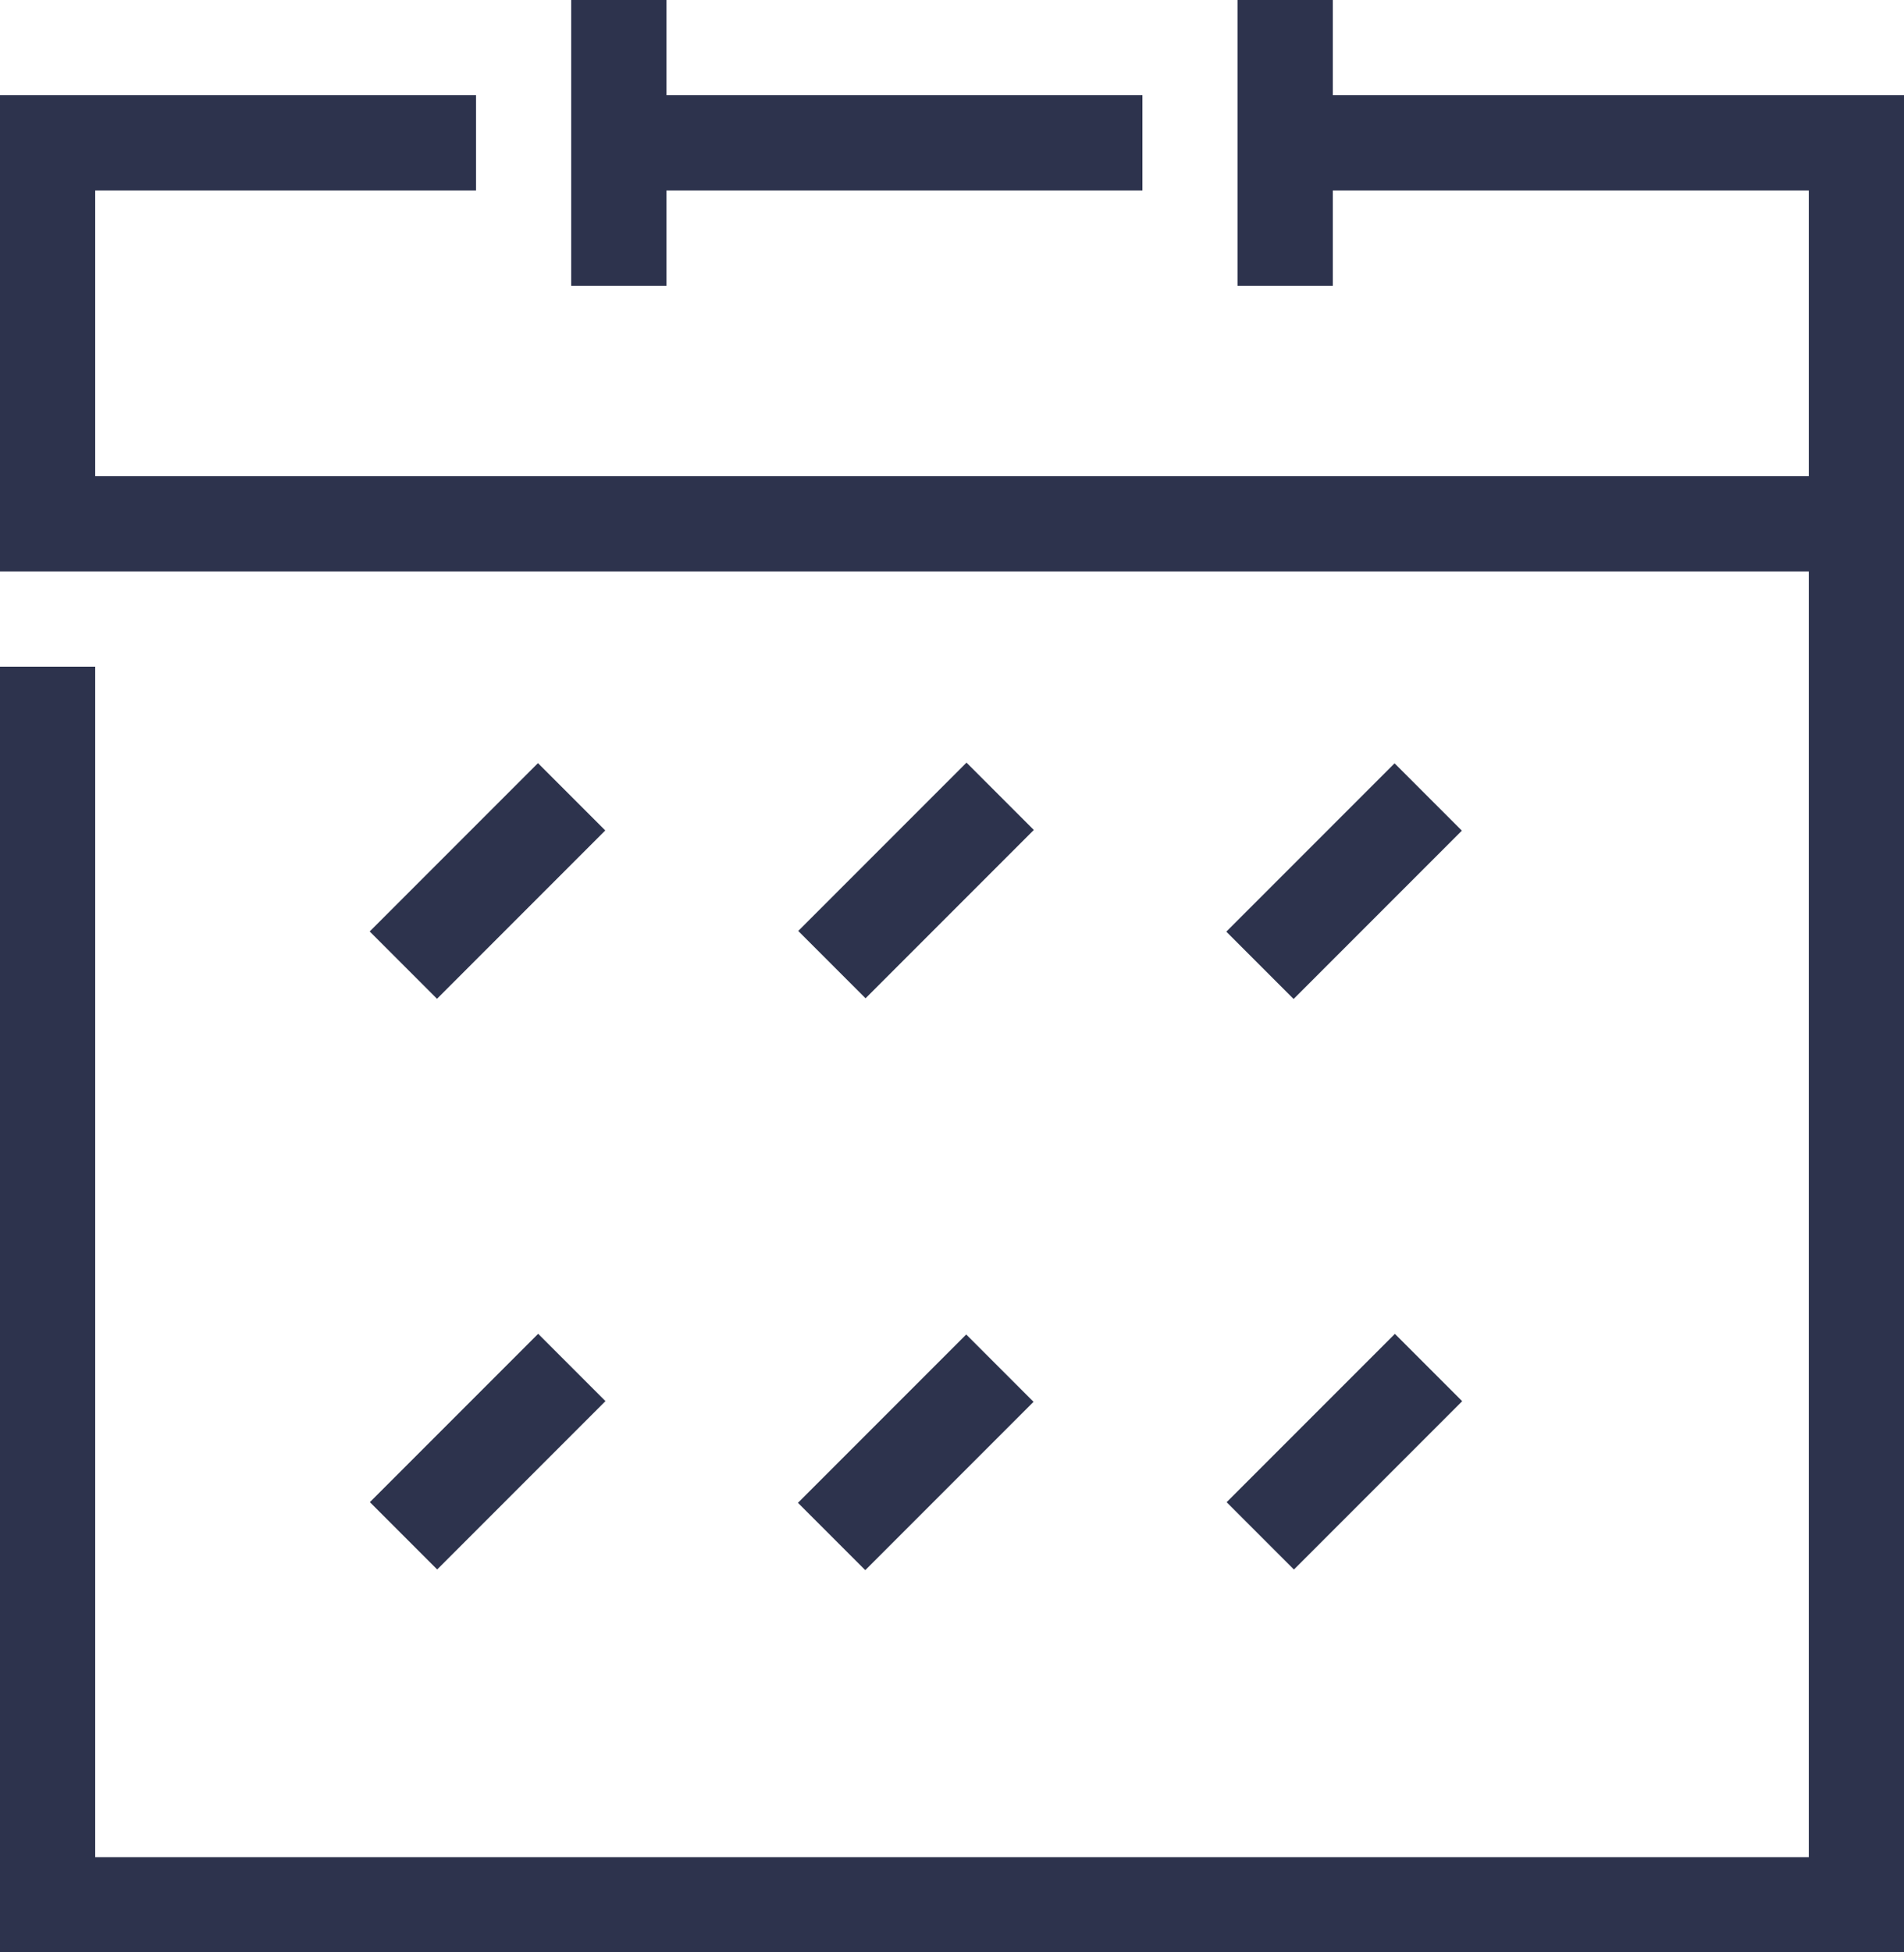 <?xml version="1.0" encoding="utf-8"?>
<!-- Generator: Adobe Illustrator 21.1.0, SVG Export Plug-In . SVG Version: 6.00 Build 0)  -->
<svg version="1.1" id="Layer_1" xmlns="http://www.w3.org/2000/svg" xmlns:xlink="http://www.w3.org/1999/xlink" x="0px" y="0px"
	 viewBox="0 0 16 16.4" style="enable-background:new 0 0 16 16.4;" xml:space="preserve">
<style type="text/css">
	.st0{fill:#2D334D;}
</style>
<title>calendar</title>
<g id="Layer_2">
	<g id="Layer_6">
		<polygon class="st0" points="5.6,0.8 5.6,0 4.8,0 4.8,2.4 5.6,2.4 5.6,1.6 9.6,1.6 9.6,0.8 		"/>
		<polygon class="st0" points="11.2,0.8 11.2,0 10.4,0 10.4,2.4 11.2,2.4 11.2,1.6 15.2,1.6 15.2,4 0.8,4 0.8,1.6 4,1.6 4,0.8 
			0,0.8 0,4.8 15.2,4.8 15.2,15.6 0.8,15.6 0.8,5.6 0,5.6 0,16.4 16,16.4 16,0.8 		"/>
		<rect x="3.1" y="7" transform="matrix(0.707 -0.707 0.707 0.707 -4.034 5.067)" class="st0" width="2" height="0.8"/>
		<rect x="6.7" y="7" transform="matrix(0.707 -0.707 0.707 0.707 -2.978 7.608)" class="st0" width="2" height="0.8"/>
		<rect x="10.3" y="7" transform="matrix(0.707 -0.707 0.707 0.707 -1.926 10.159)" class="st0" width="2" height="0.8"/>
		<rect x="3.1" y="11.8" transform="matrix(0.707 -0.707 0.707 0.707 -7.426 6.467)" class="st0" width="2" height="0.8"/>
		<rect x="6.7" y="11.8" transform="matrix(0.707 -0.707 0.707 0.707 -6.374 9.018)" class="st0" width="2" height="0.8"/>
		<rect x="10.3" y="11.8" transform="matrix(0.707 -0.707 0.707 0.707 -5.317 11.558)" class="st0" width="2" height="0.8"/>
	</g>
</g>
</svg>
